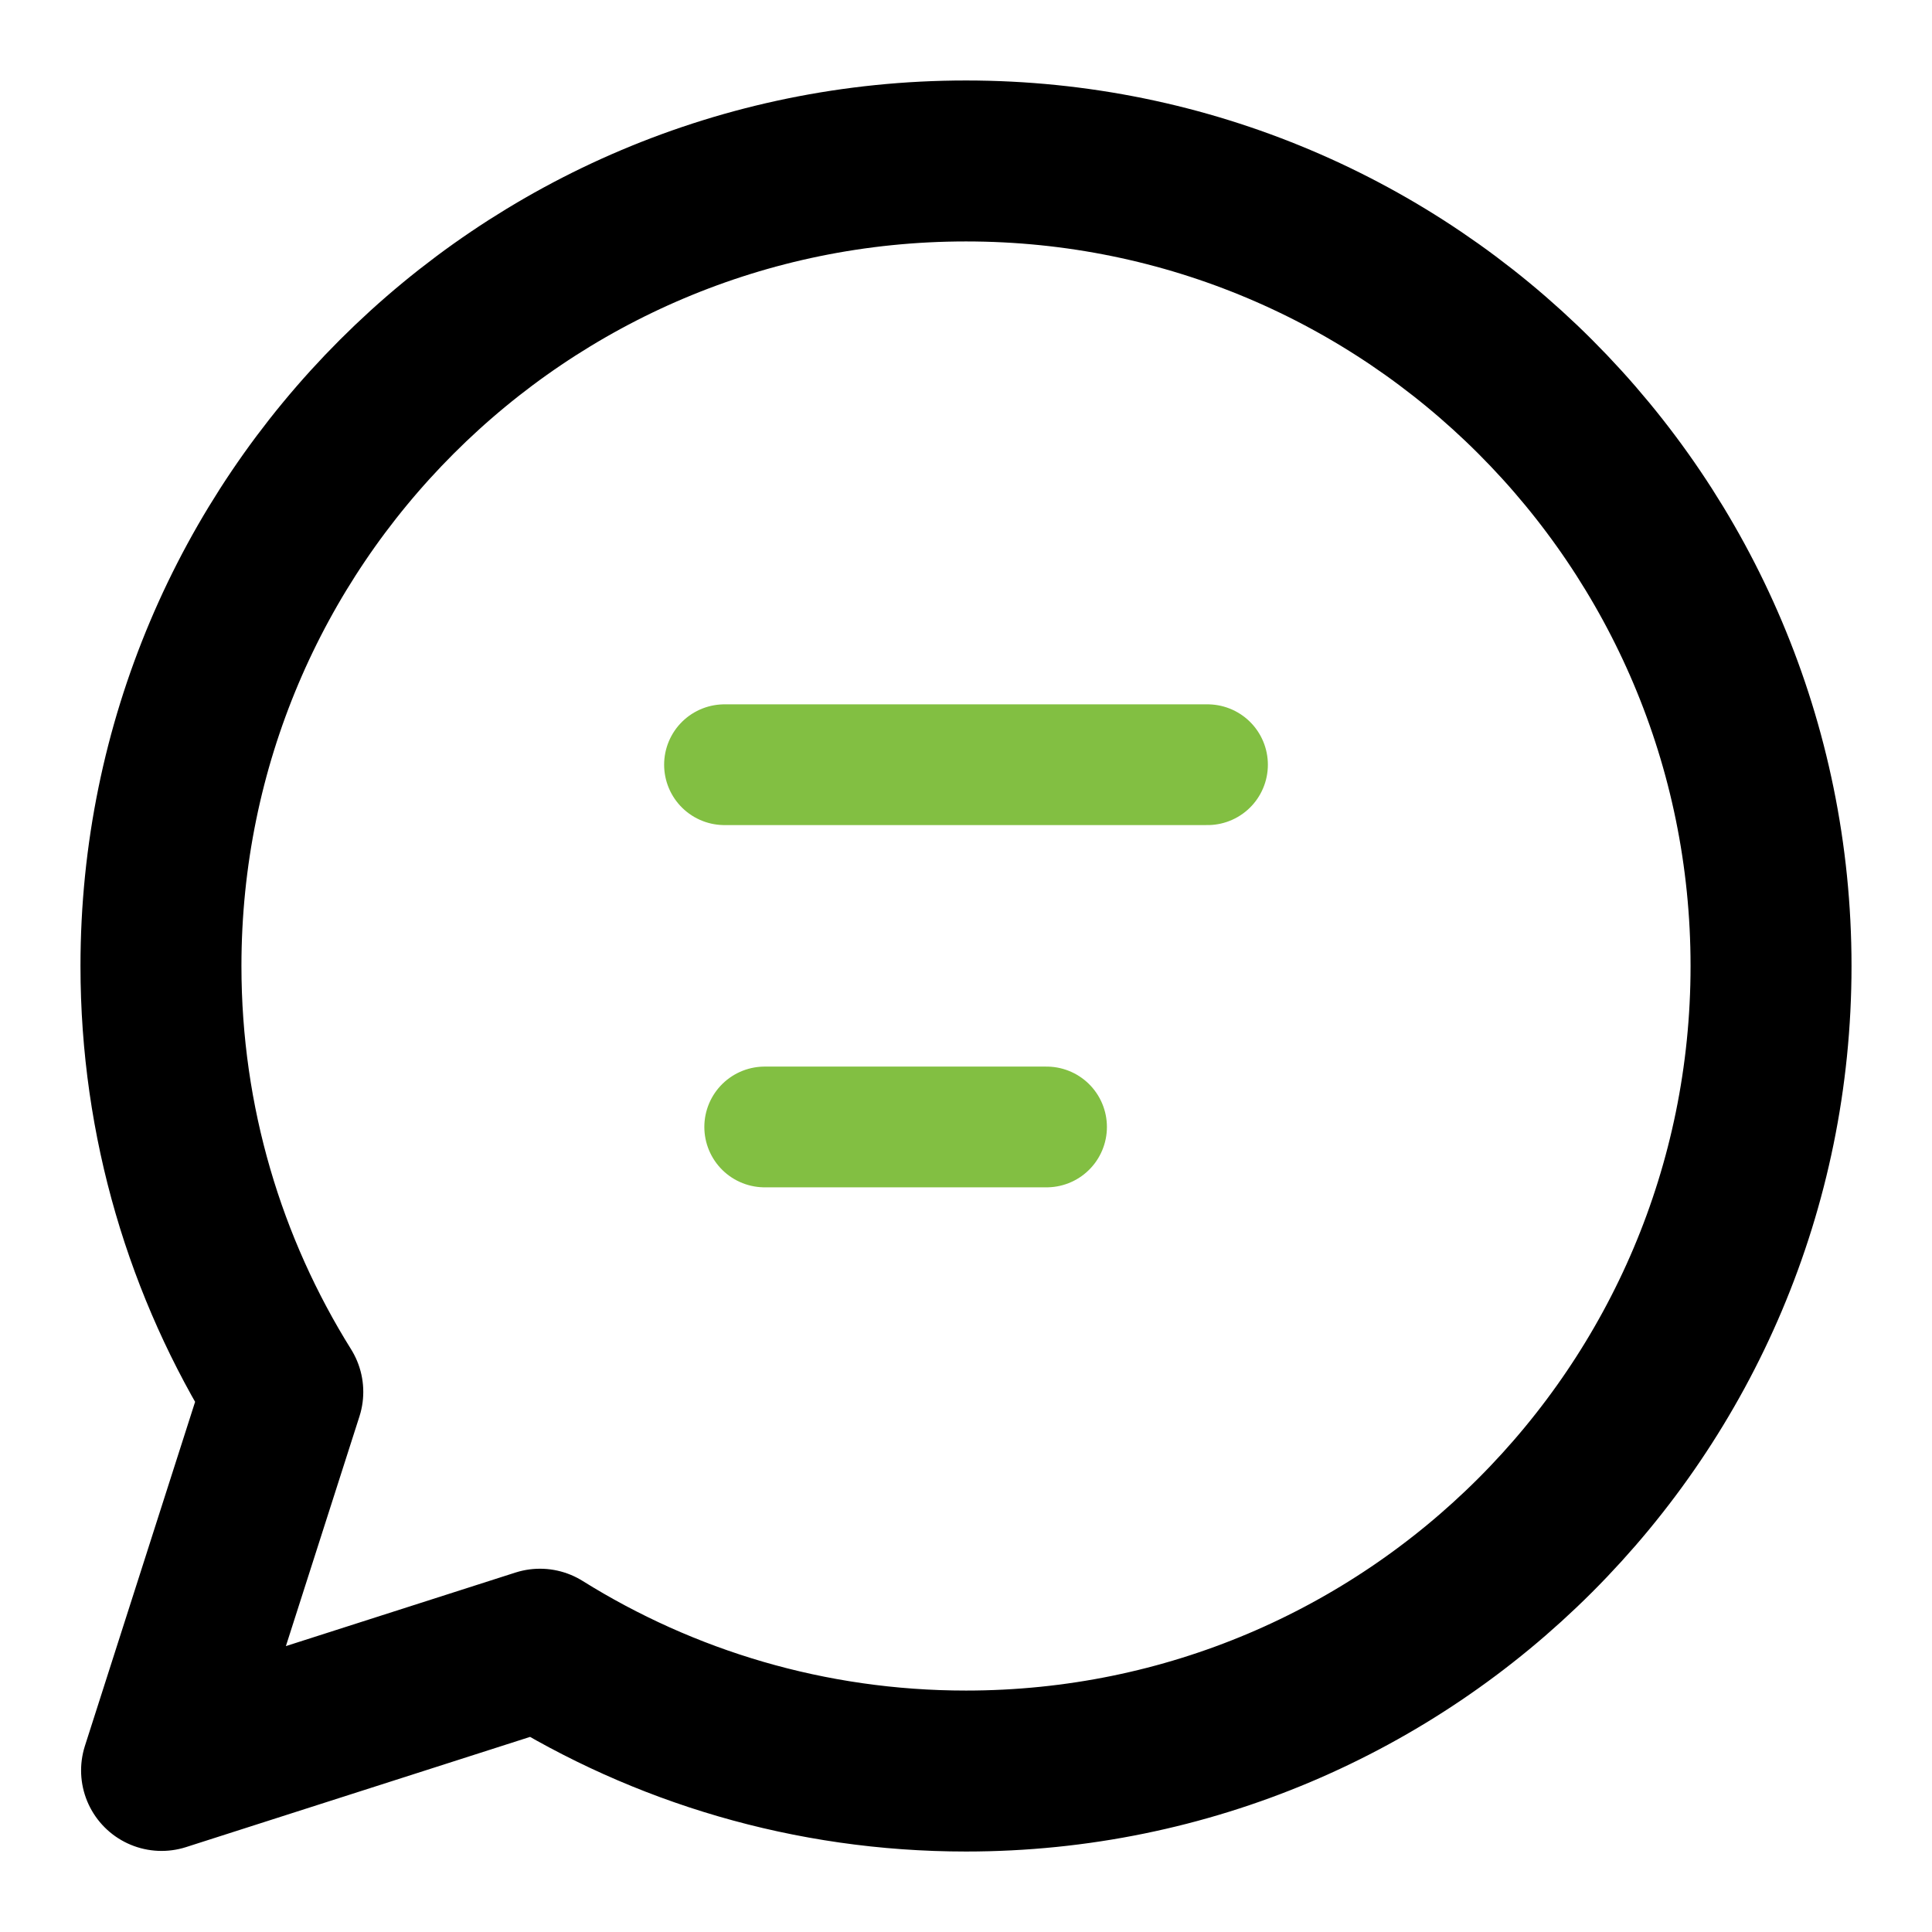 <svg width="16" height="16" viewBox="0 0 16 16" fill="none" xmlns="http://www.w3.org/2000/svg">
<g clip-path="url(#clip0_20299_14661)">
<path d="M8 14.667C11.682 14.667 14.667 11.682 14.667 8C14.667 4.318 11.682 1.333 8 1.333C4.318 1.333 1.333 4.318 1.333 8C1.333 9.295 1.703 10.504 2.342 11.527L1.338 14.662L4.472 13.658C5.496 14.297 6.705 14.667 8 14.667Z" stroke="black" stroke-width="1.333" stroke-linejoin="round"/>
<path d="M10 6.333L6 6.333" stroke="#82BF42" stroke-linecap="round" stroke-linejoin="round"/>
<path d="M8.667 9.333L6.333 9.333" stroke="#82BF42" stroke-linecap="round" stroke-linejoin="round"/>
</g>
<defs>
<clipPath id="clip0_20299_14661">
<rect width="16" height="16" fill="white"/>
</clipPath>
</defs>
</svg>
